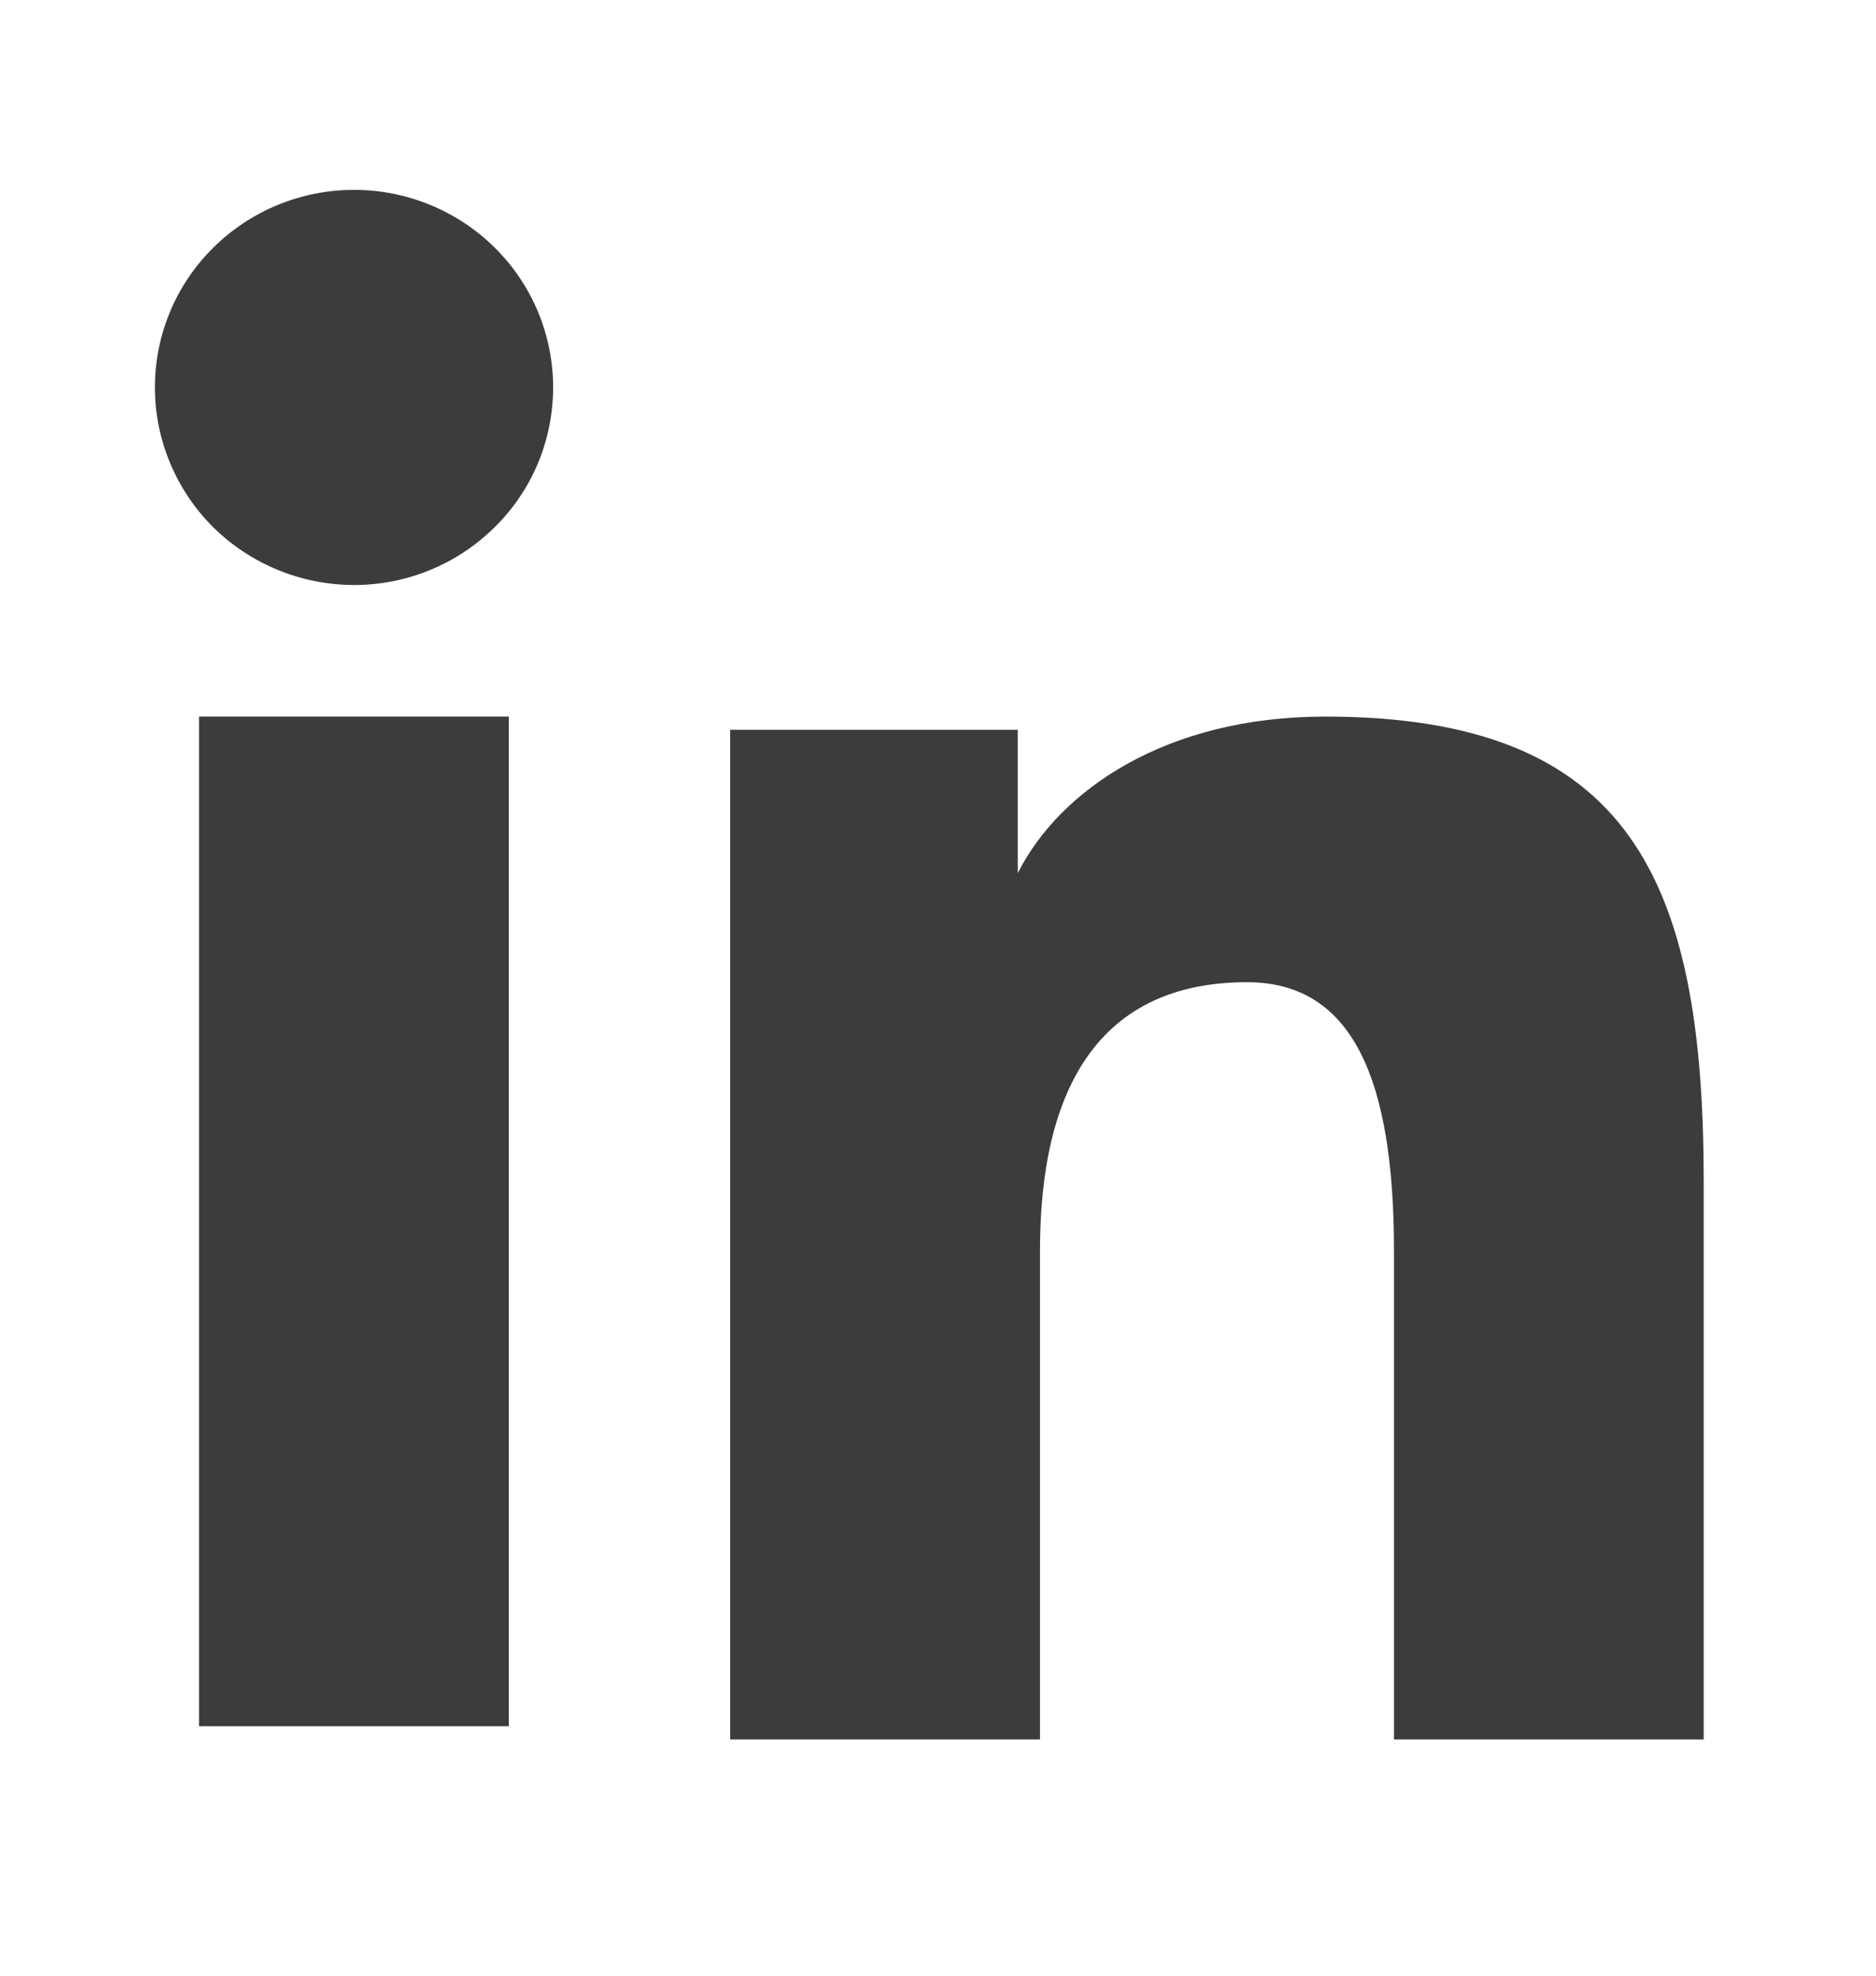 <svg width="19" height="20" viewBox="0 0 19 20" fill="none" xmlns="http://www.w3.org/2000/svg">
<path fill-rule="evenodd" clip-rule="evenodd" d="M7.395 7.388H10.308V8.839C10.728 8.004 11.804 7.254 13.42 7.254C16.519 7.254 17.255 8.916 17.255 11.963V17.608H14.118V12.658C14.118 10.922 13.698 9.943 12.63 9.943C11.148 9.943 10.533 10.998 10.533 12.657V17.608H7.395V7.388ZM2.016 17.475H5.153V7.254H2.016V17.475ZM5.602 3.922C5.602 4.185 5.55 4.445 5.449 4.688C5.348 4.93 5.199 5.151 5.012 5.335C4.632 5.712 4.119 5.923 3.584 5.922C3.05 5.921 2.538 5.711 2.158 5.336C1.972 5.151 1.824 4.93 1.723 4.688C1.621 4.445 1.569 4.185 1.569 3.922C1.569 3.391 1.78 2.883 2.159 2.508C2.539 2.132 3.051 1.922 3.585 1.922C4.12 1.922 4.633 2.133 5.012 2.508C5.39 2.883 5.602 3.391 5.602 3.922Z" fill="#3C3C3B"/>
</svg>
